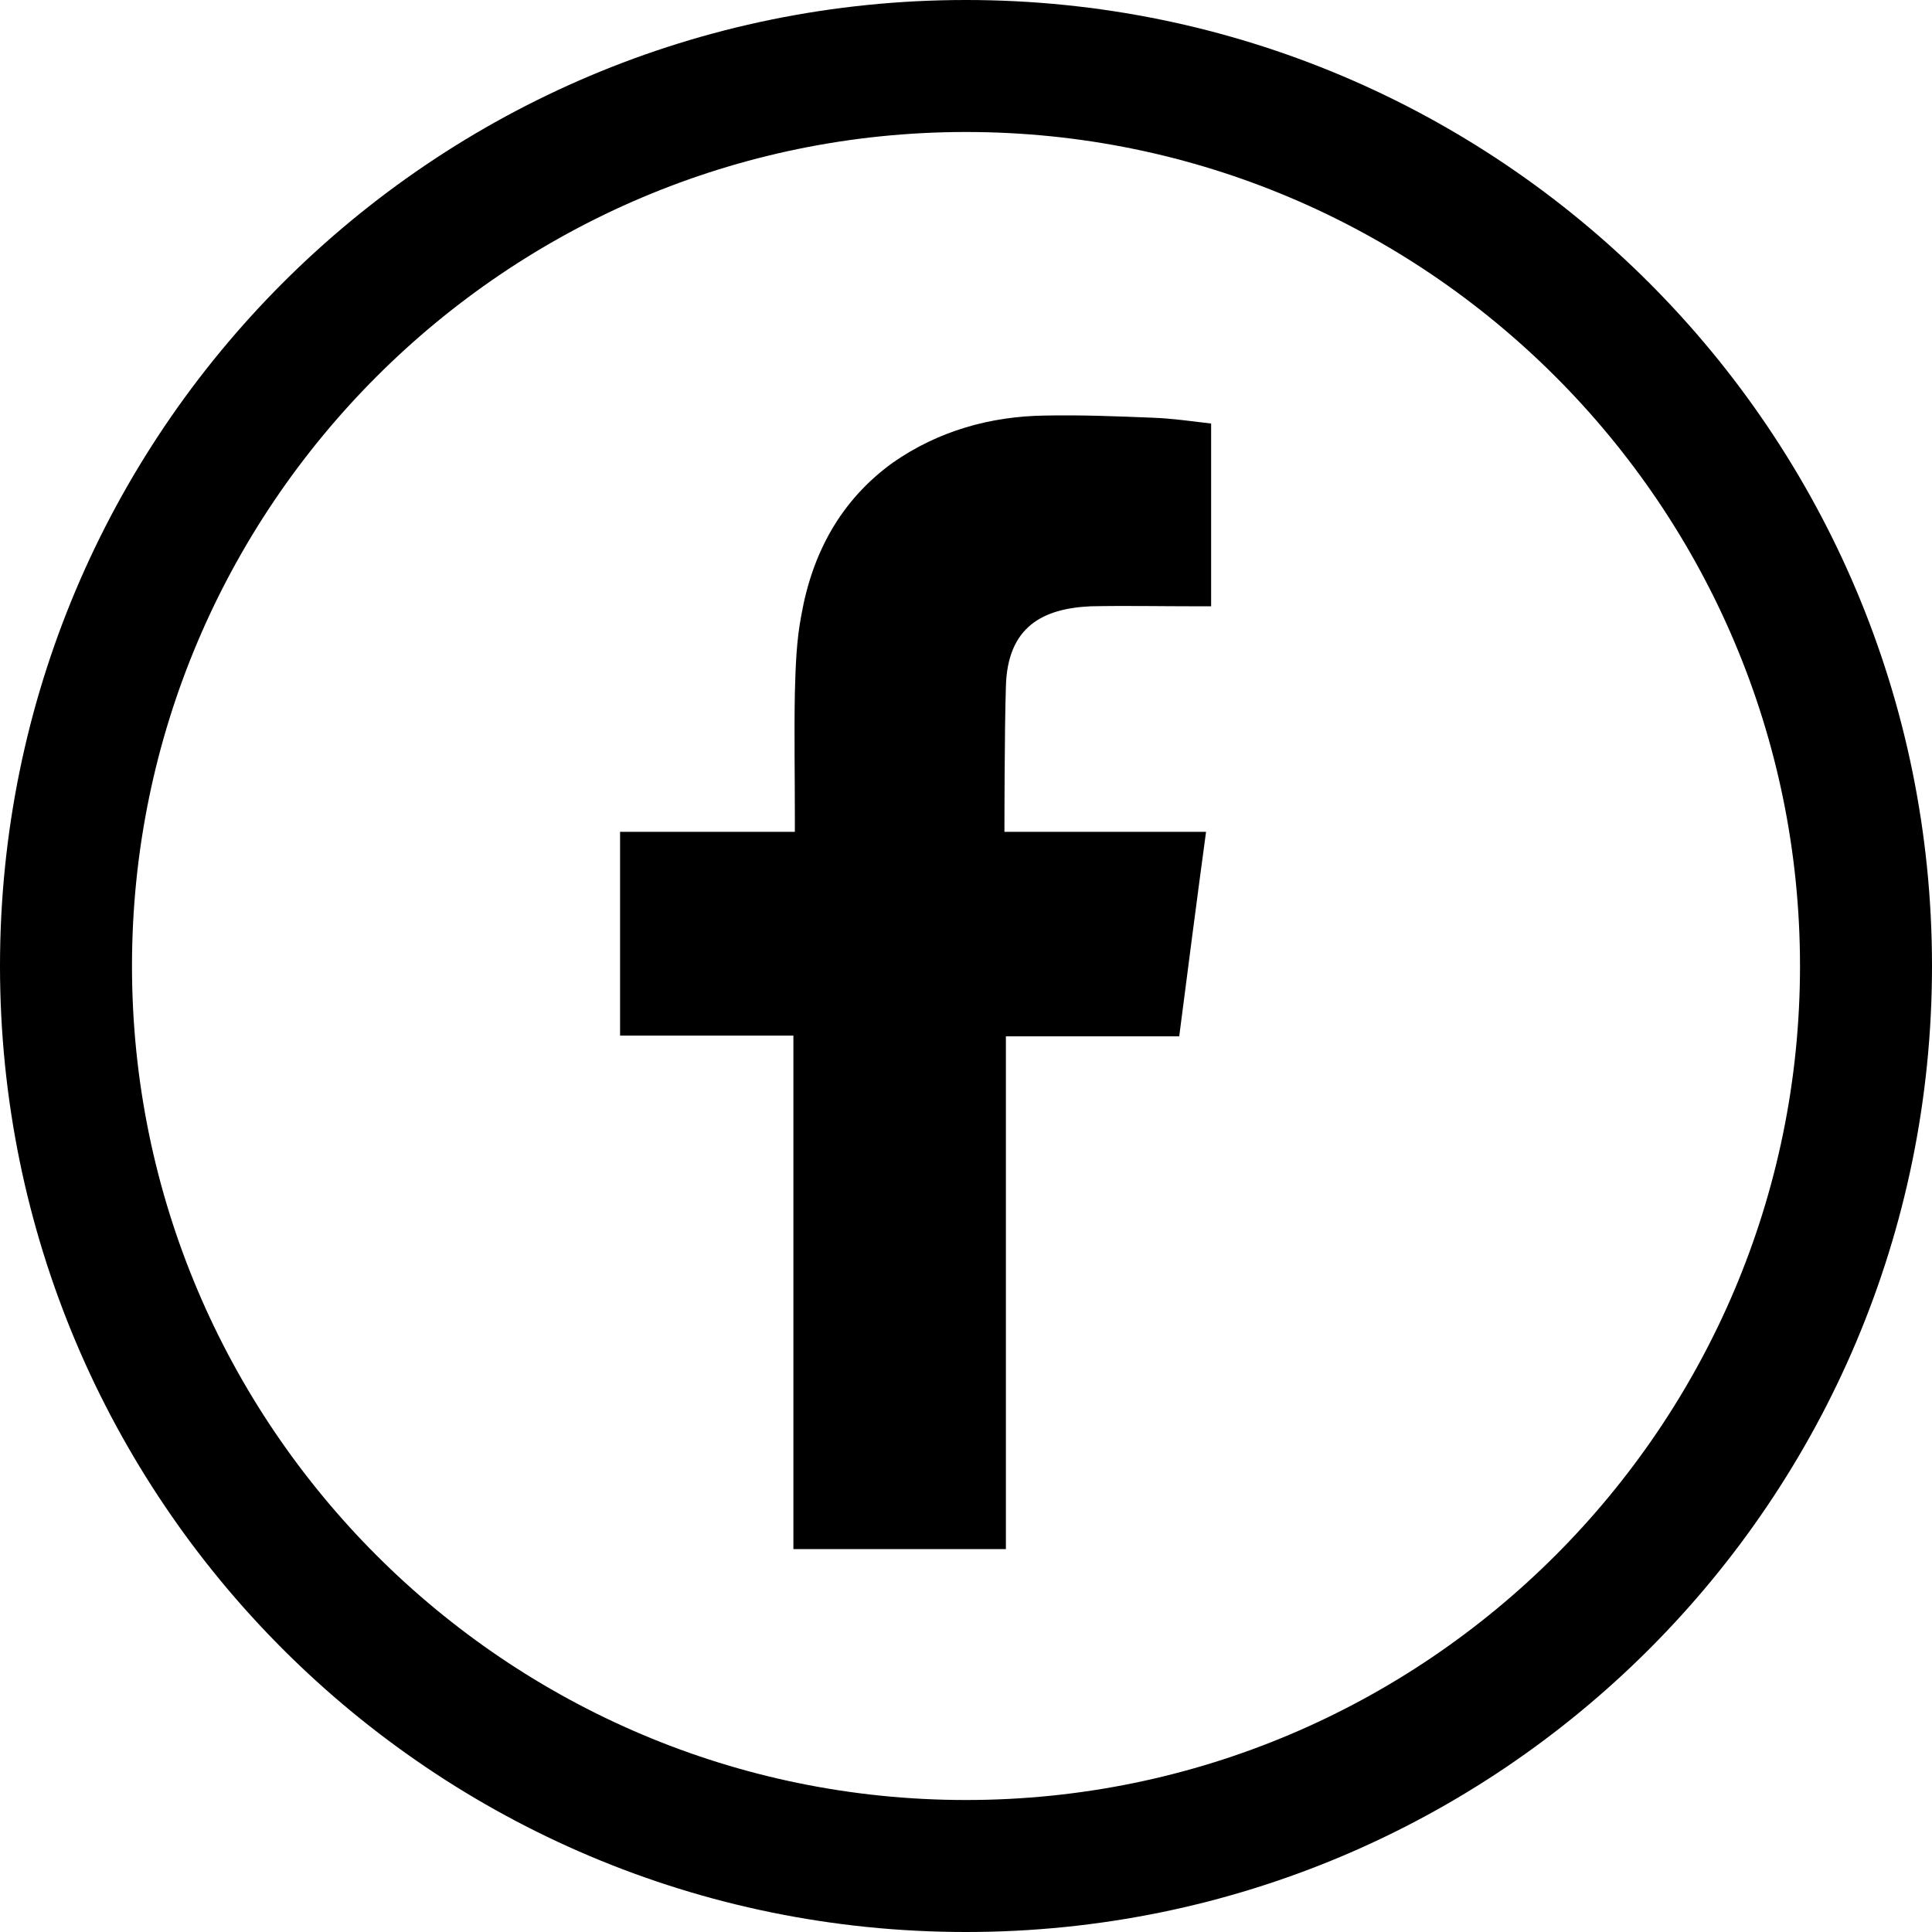 <?xml version="1.0" encoding="UTF-8"?><svg id="Layer_2" xmlns="http://www.w3.org/2000/svg" viewBox="0 0 26.64 26.64"><defs><style>.cls-1{fill:#000;}</style></defs><g id="Layer_1-2"><path class="cls-1" d="m13.32,0C5.96,0,0,5.96,0,13.32s5.96,13.32,13.32,13.32,13.32-5.96,13.32-13.32S20.68,0,13.32,0Zm0,1.82c6.34,0,11.5,5.16,11.5,11.5s-5.16,11.5-11.5,11.5S1.82,19.66,1.82,13.32,6.98,1.82,13.32,1.82m1.72,6.54c-.66.03-1.15.28-1.17,1.11-.02.61-.02,2-.02,2h2.78c-.13.96-.25,1.89-.37,2.82h-2.39v7.07h-2.93v-7.08h-2.39v-2.81h2.41v-.22c0-.56-.01-1.13,0-1.69.01-.36.02-.72.09-1.08.15-.85.54-1.58,1.26-2.1.63-.44,1.35-.64,2.1-.65.5-.01.99.01,1.49.03.27.01.54.05.8.08v2.52h-.2c-.49,0-.97-.01-1.46,0h.01Z"/></g></svg>